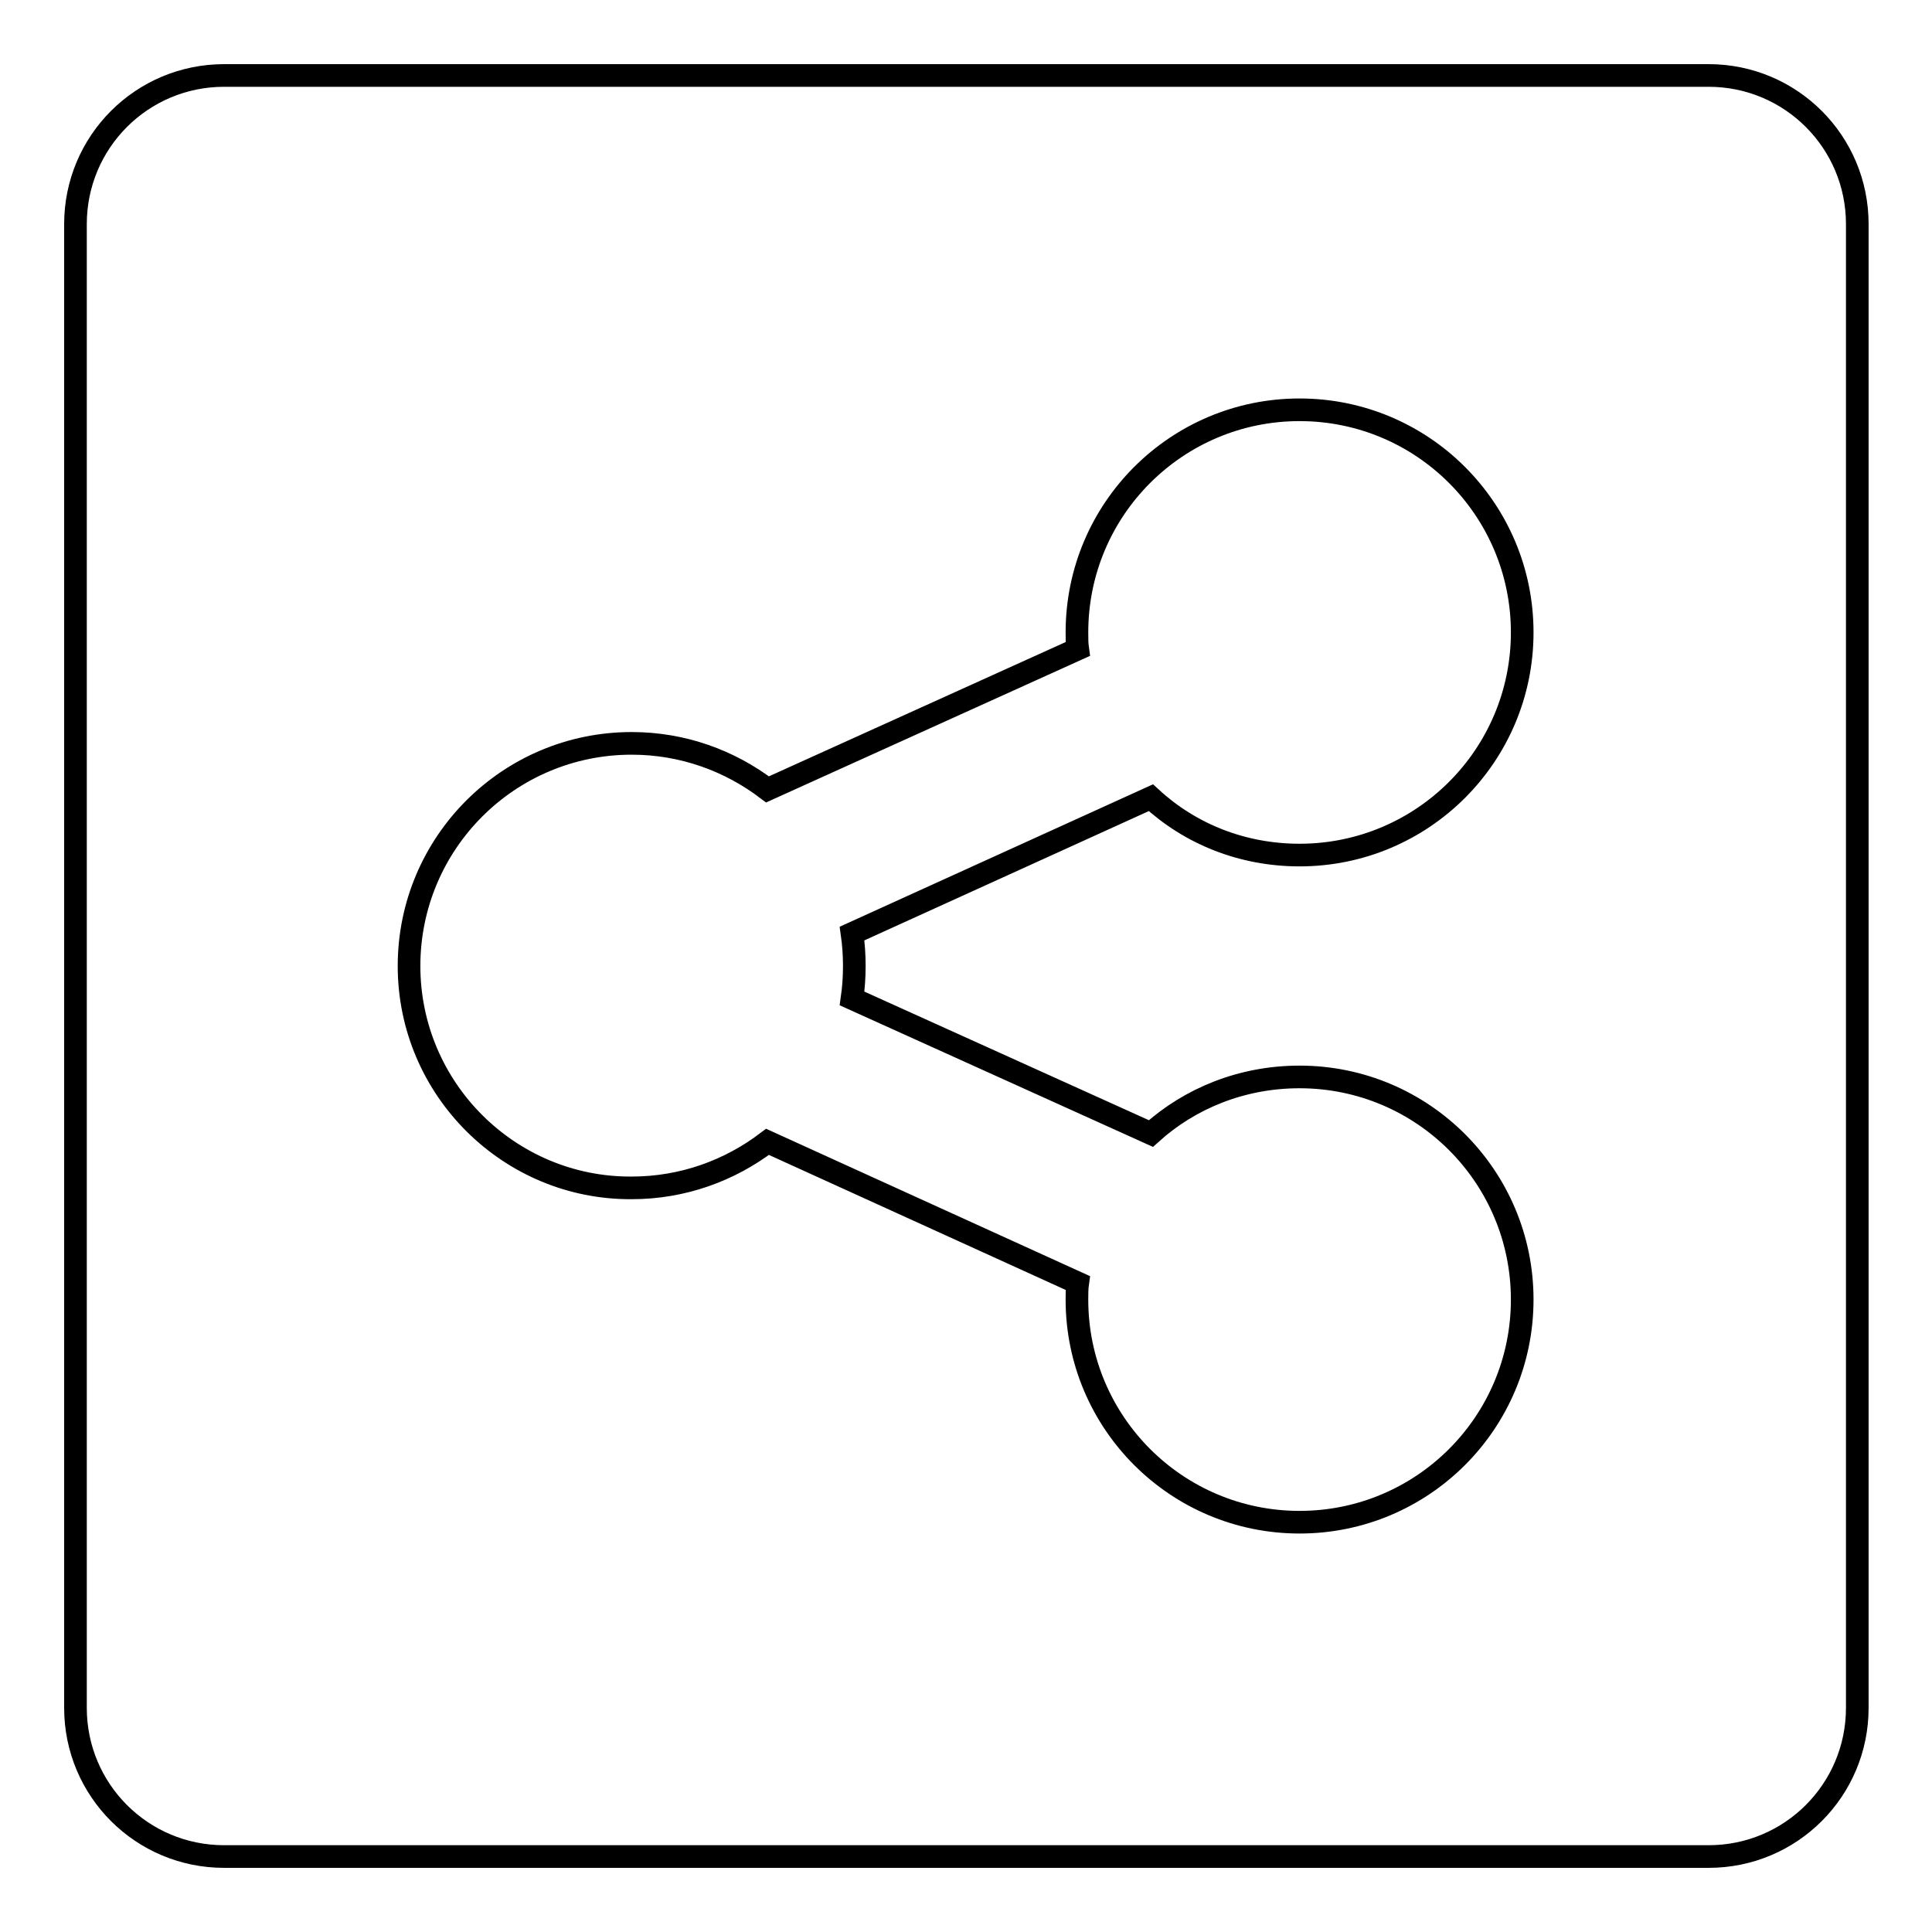 <?xml version="1.0" encoding="utf-8"?>
<!-- Svg Vector Icons : http://www.onlinewebfonts.com/icon -->
<!DOCTYPE svg PUBLIC "-//W3C//DTD SVG 1.1//EN" "http://www.w3.org/Graphics/SVG/1.1/DTD/svg11.dtd">
<svg version="1.1" xmlns="http://www.w3.org/2000/svg" xmlns:xlink="http://www.w3.org/1999/xlink" x="0px" y="0px" viewBox="0 0 256 256" enable-background="new 0 0 256 256" xml:space="preserve">
<g><g><g><path stroke-width="3" fill-opacity="0" stroke="#000000"  d="M10,226.3c0,10.9,8.8,19.7,19.7,19.7h196.7c10.9,0,19.7-8.8,19.7-19.7V29.7c0-10.9-8.8-19.7-19.7-19.7H29.7C18.8,10,10,18.8,10,29.7V226.3L10,226.3z M54.2,128c0-16.3,13.2-29.5,29.5-29.5c6.8,0,13,2.3,18,6.1L142.8,86c-0.1-0.7-0.1-1.5-0.1-2.2c0-16.3,13.2-29.5,29.5-29.5c16.3,0,29.5,13.2,29.5,29.5c0,16.3-13.2,29.5-29.5,29.5c-7.6,0-14.5-2.8-19.7-7.6l-39.6,18c0.2,1.4,0.3,2.8,0.3,4.3c0,1.5-0.1,2.9-0.3,4.3l39.6,17.9c5.2-4.7,12.1-7.5,19.7-7.5c16.3,0,29.5,13.2,29.5,29.5s-13.2,29.5-29.5,29.5c-16.3,0-29.5-13.2-29.5-29.5c0-0.7,0-1.5,0.1-2.2l-41.1-18.7c-5,3.8-11.2,6.1-18,6.1C67.5,157.5,54.2,144.3,54.2,128L54.2,128z"/></g></g></g>
</svg>